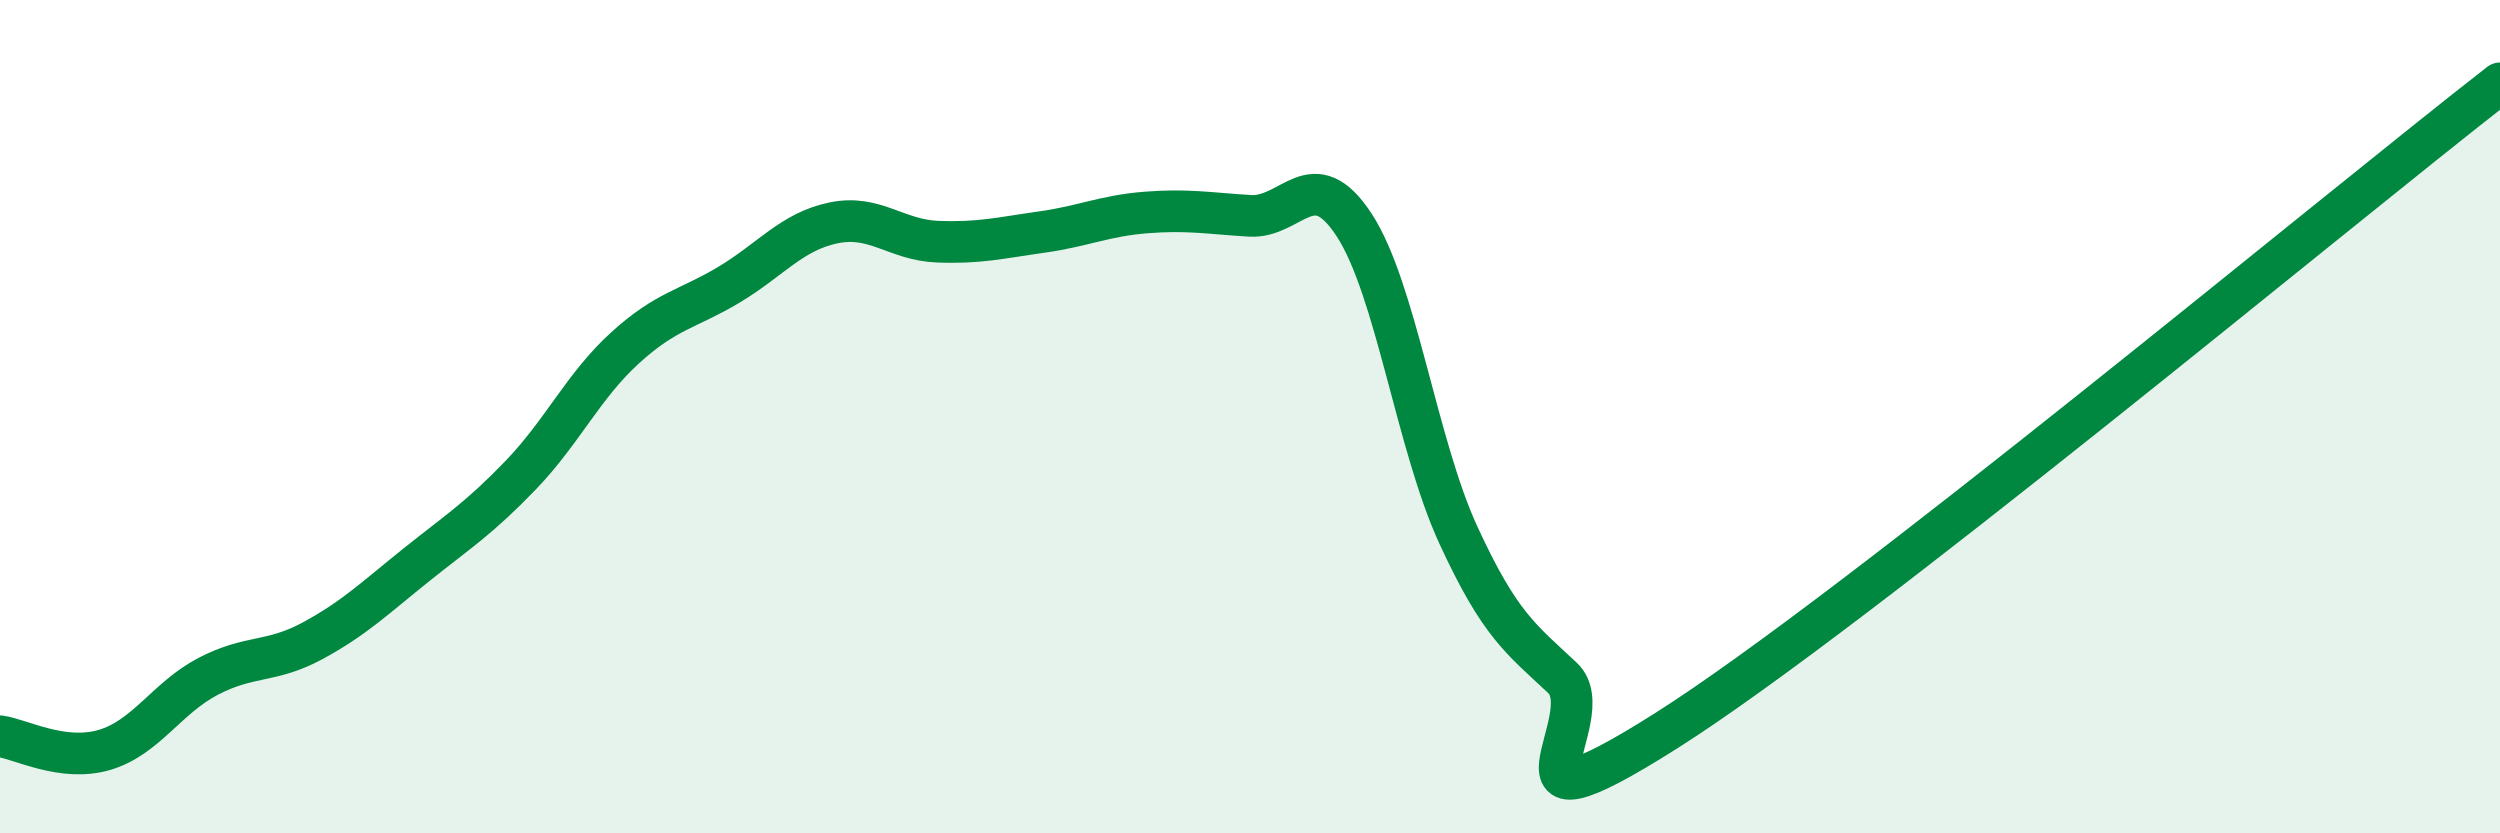 
    <svg width="60" height="20" viewBox="0 0 60 20" xmlns="http://www.w3.org/2000/svg">
      <path
        d="M 0,17.67 C 0.5,17.74 1.5,18.29 2.5,18 C 3.5,17.71 4,16.75 5,16.23 C 6,15.71 6.5,15.92 7.5,15.38 C 8.5,14.84 9,14.35 10,13.55 C 11,12.75 11.5,12.44 12.5,11.4 C 13.5,10.36 14,9.26 15,8.35 C 16,7.44 16.5,7.43 17.5,6.83 C 18.5,6.23 19,5.56 20,5.35 C 21,5.14 21.5,5.76 22.5,5.8 C 23.5,5.84 24,5.71 25,5.57 C 26,5.43 26.5,5.18 27.5,5.1 C 28.5,5.02 29,5.12 30,5.18 C 31,5.24 31.5,3.87 32.5,5.4 C 33.5,6.93 34,10.67 35,12.84 C 36,15.01 36.5,15.33 37.5,16.27 C 38.5,17.21 35.5,20.38 40,17.53 C 44.5,14.68 56,5.11 60,2L60 20L0 20Z"
        fill="#008740"
        opacity="0.1"
        stroke-linecap="round"
        stroke-linejoin="round"
      />
      <path
        d="M 0,17.67 C 0.5,17.74 1.5,18.29 2.5,18 C 3.5,17.71 4,16.75 5,16.23 C 6,15.71 6.5,15.92 7.5,15.38 C 8.5,14.84 9,14.35 10,13.55 C 11,12.75 11.5,12.44 12.5,11.4 C 13.5,10.36 14,9.26 15,8.35 C 16,7.44 16.5,7.43 17.5,6.83 C 18.5,6.23 19,5.56 20,5.35 C 21,5.14 21.5,5.76 22.5,5.8 C 23.5,5.84 24,5.71 25,5.57 C 26,5.43 26.5,5.18 27.5,5.1 C 28.5,5.02 29,5.12 30,5.18 C 31,5.24 31.5,3.87 32.5,5.4 C 33.5,6.93 34,10.67 35,12.84 C 36,15.01 36.5,15.33 37.5,16.27 C 38.5,17.21 35.5,20.38 40,17.53 C 44.5,14.68 56,5.11 60,2"
        stroke="#008740"
        stroke-width="1"
        fill="none"
        stroke-linecap="round"
        stroke-linejoin="round"
      />
    </svg>
  